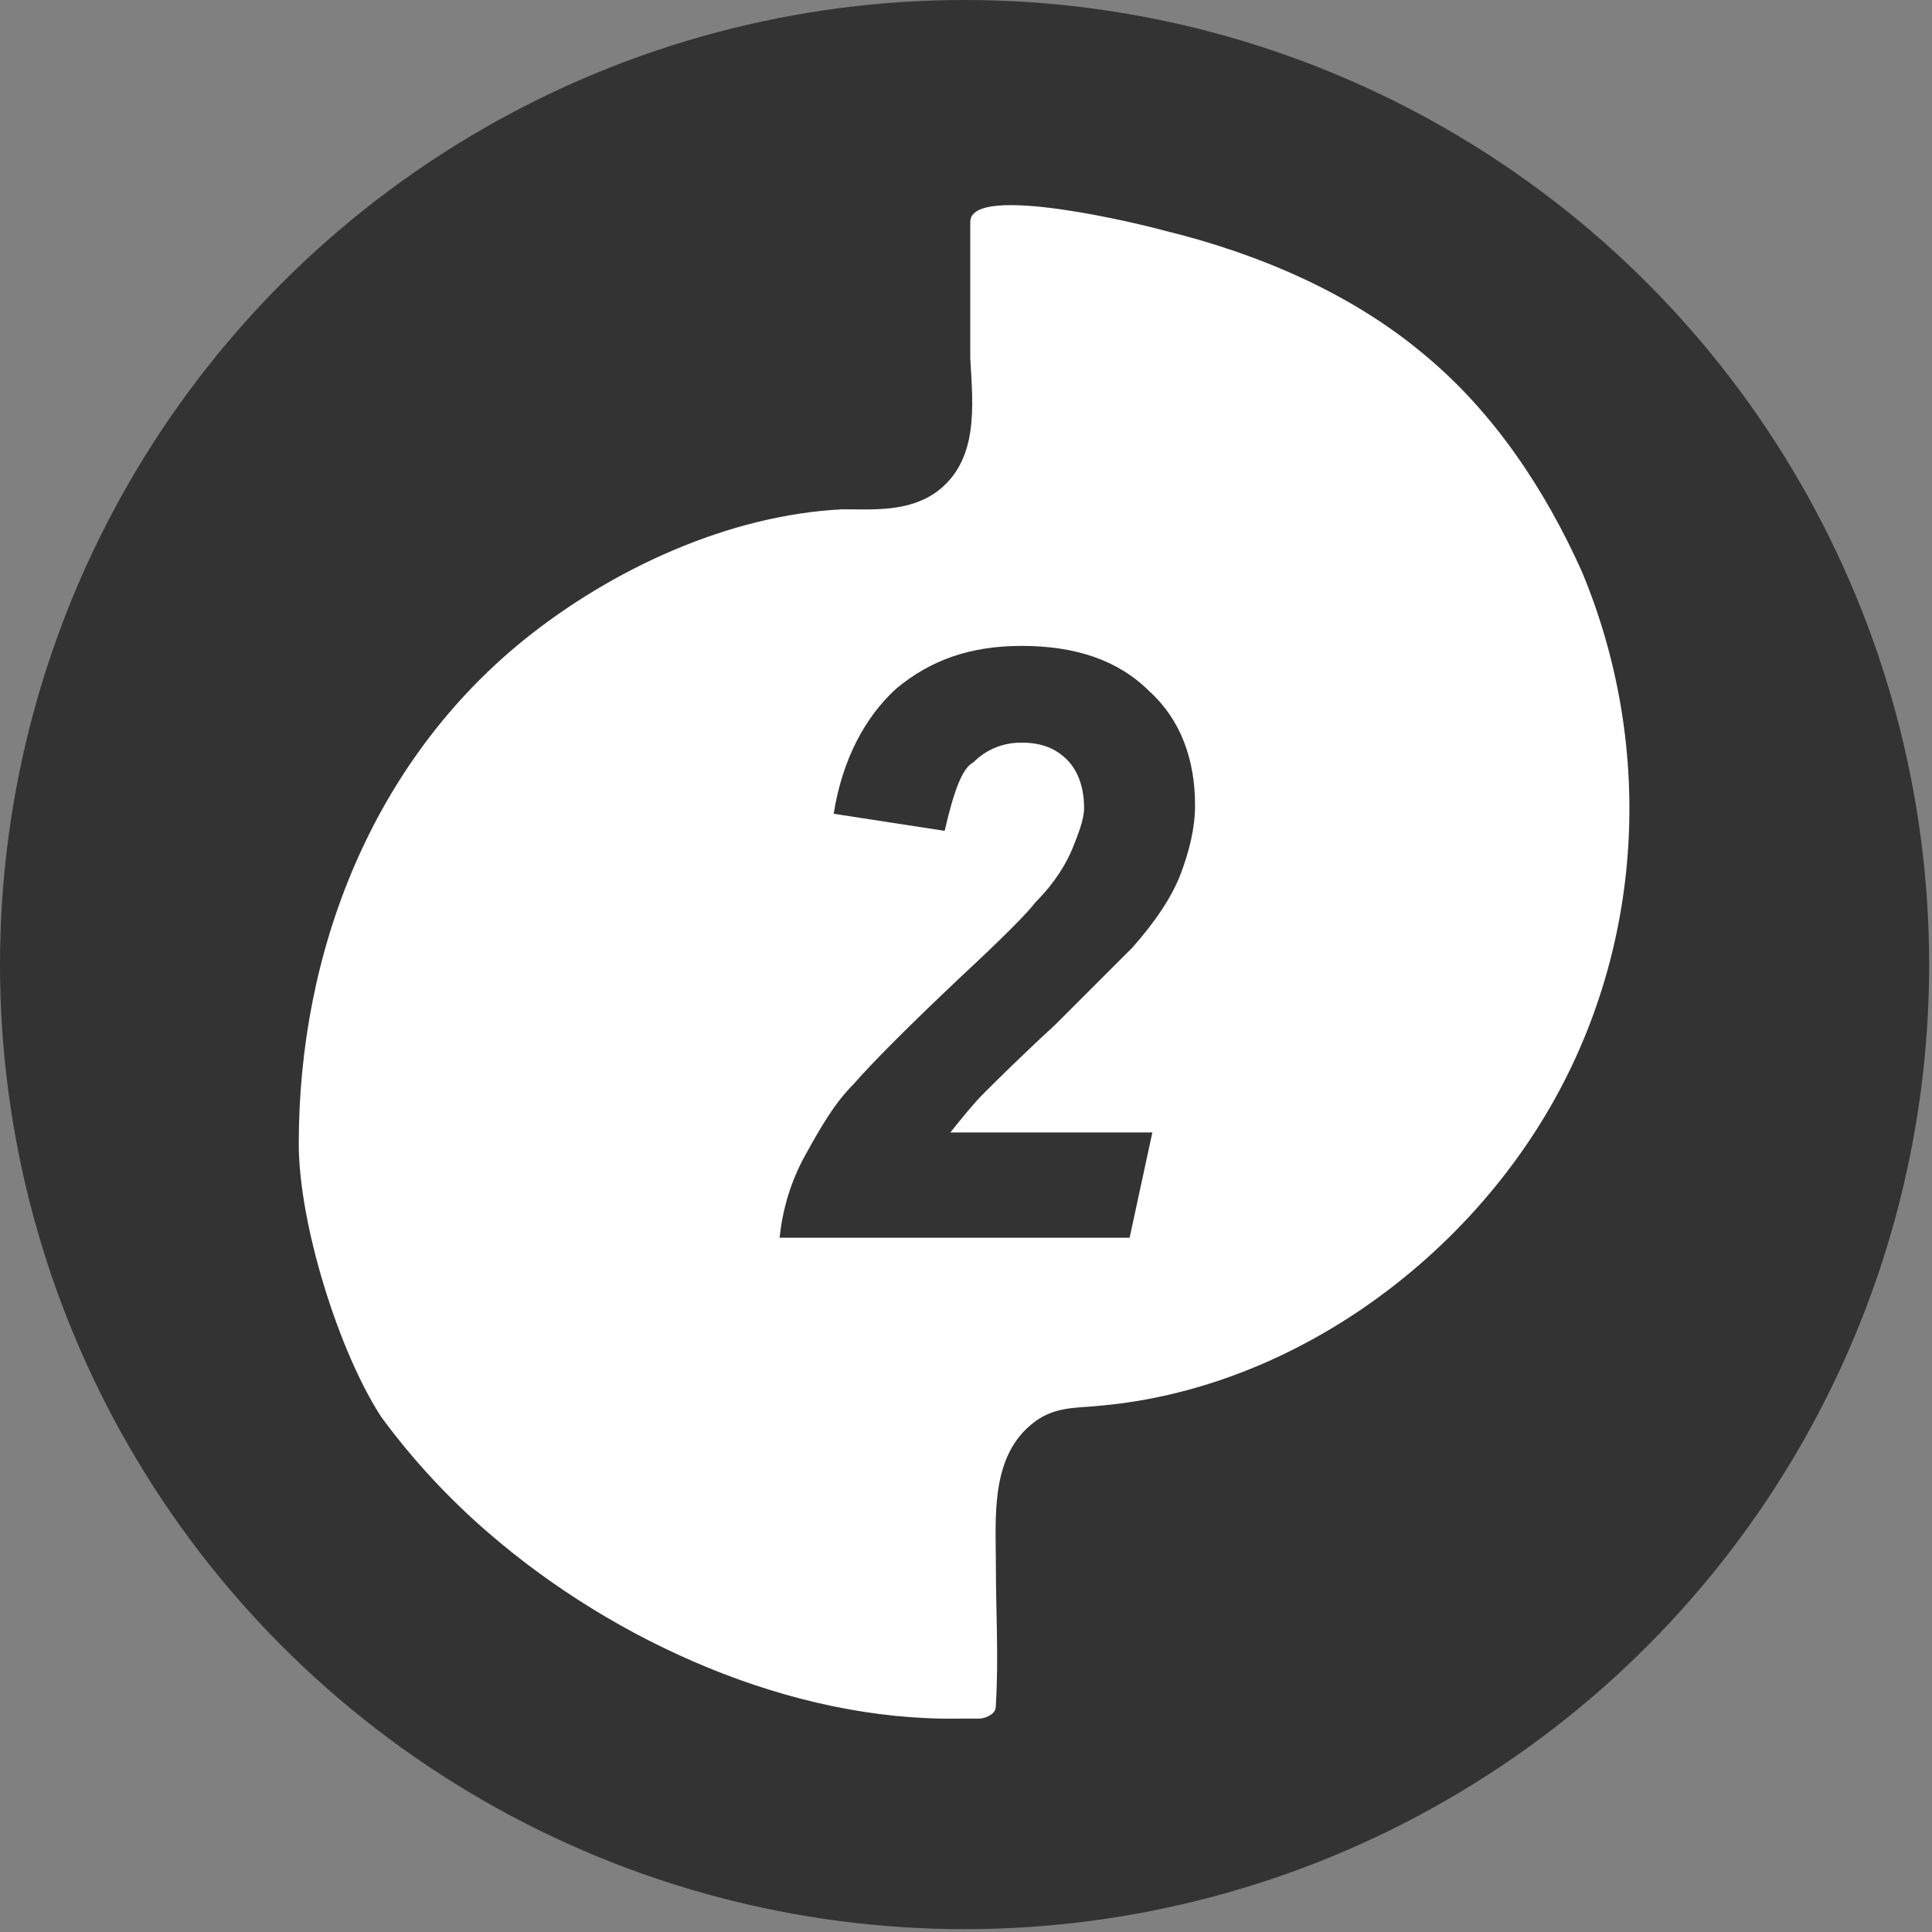 <?xml version="1.0" encoding="utf-8"?>
<!-- Generator: Adobe Illustrator 21.1.0, SVG Export Plug-In . SVG Version: 6.00 Build 0)  -->
<svg version="1.1" id="レイヤー_1" xmlns="http://www.w3.org/2000/svg" xmlns:xlink="http://www.w3.org/1999/xlink" x="0px"
	 y="0px" viewBox="0 0 67.9 67.9" style="enable-background:new 0 0 67.9 67.9;" xml:space="preserve">
<rect x="0" y="0" width="67.9" height="67.9" fill="#808080" stroke="none"/>
<style type="text/css">
	.st0{fill:#333333;}
	.st1{fill:#FFFFFF;}
</style>
<g>
	<g>
		<circle class="st0" cx="33.9" cy="33.9" r="33.9"/>
	</g>
	<g>
		<path class="st1" d="M33.7,60.4c-5.9,0.1-12.1-2.7-16.5-6.5c-1.4-1.2-2.7-2.6-3.8-4.1c-1.5-2.3-2.9-6.8-2.9-9.6
			c0-6.8,2.6-13.4,7.9-17.7c3.1-2.5,7.2-4.4,11.2-4.6c1.1,0,2.3,0.1,3.3-0.6c1.5-1.1,1.3-3,1.2-4.7c0-1.6,0-3.2,0-4.8
			c0-1.4,6.1,0.1,6.8,0.3c3.3,0.8,6.6,2.2,9.2,4.4c2.4,2,4.2,4.7,5.5,7.6c2.5,6,2.2,12.9-1,18.6c-3.2,5.7-9.3,10.1-15.9,10.7
			c-0.9,0.1-1.7,0-2.5,0.7C34.8,51.3,35,53.4,35,55c0,1.6,0.1,3.3,0,4.9c0,0.1,0,0.2-0.1,0.3c-0.1,0.1-0.3,0.2-0.5,0.2
			C34.2,60.4,34,60.4,33.7,60.4z"/>
	</g>
	<g>
		<path class="st0" d="M33.2,29.2l-3.9-0.6c0.3-1.9,1.1-3.4,2.2-4.4c1.2-1,2.6-1.5,4.4-1.5c1.9,0,3.4,0.5,4.5,1.6
			c1.1,1,1.6,2.4,1.6,4c0,0.8-0.2,1.6-0.5,2.4c-0.3,0.8-0.9,1.7-1.7,2.6c-0.6,0.6-1.5,1.5-2.7,2.7c-1.3,1.2-2.1,2-2.5,2.4
			c-0.4,0.4-0.8,0.9-1.2,1.4h7.1l-0.8,3.7H27.4c0.1-1,0.4-2,0.9-2.9c0.5-0.9,1-1.8,1.7-2.5c0.7-0.8,2-2.1,3.8-3.8
			c1.4-1.3,2.3-2.2,2.6-2.6c0.7-0.7,1.1-1.4,1.3-1.9c0.2-0.5,0.4-1,0.4-1.4c0-0.7-0.2-1.3-0.6-1.7c-0.4-0.4-0.9-0.6-1.6-0.6
			c-0.6,0-1.2,0.2-1.7,0.7C33.8,27,33.5,27.9,33.2,29.2z"/>
	</g>
</g>
</svg>
